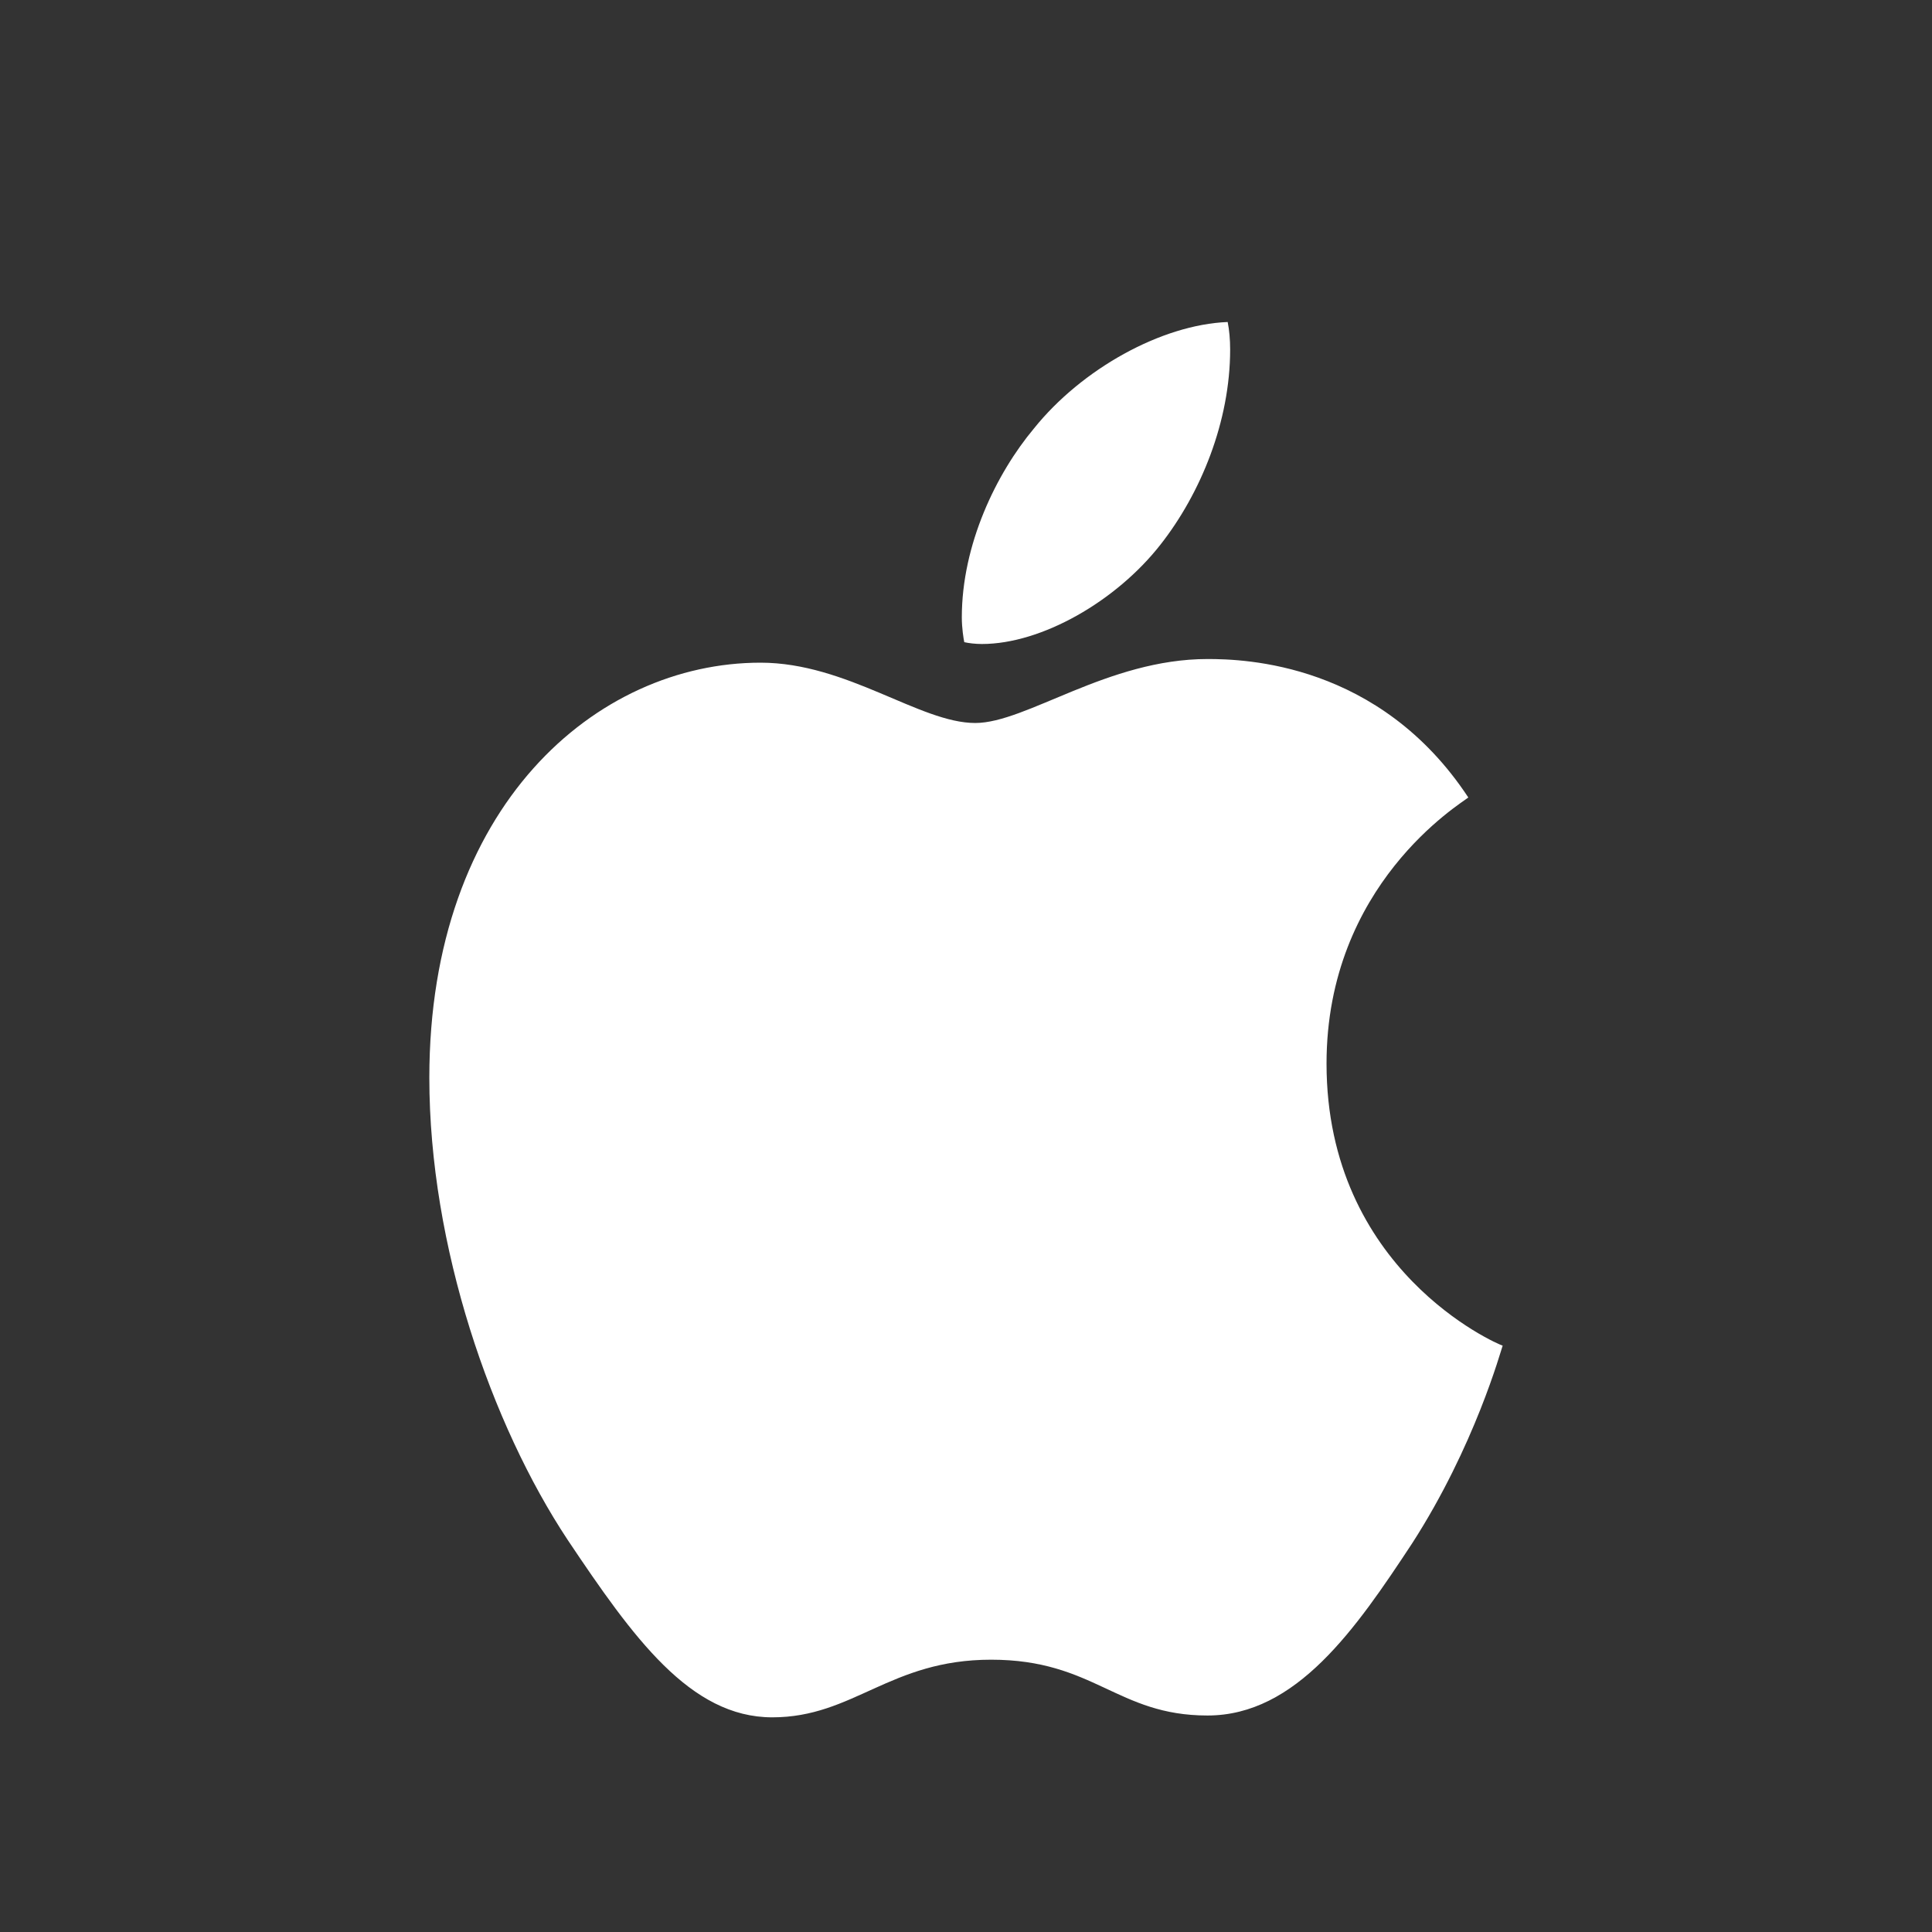 <?xml version="1.0" encoding="UTF-8"?>
<svg width="18px" height="18px" viewBox="0 0 18 18" version="1.1" xmlns="http://www.w3.org/2000/svg" xmlns:xlink="http://www.w3.org/1999/xlink">
    <rect x="0" y="0" width="18" height="18" fill="#333333" stroke="none"/>
    <title>icon / Apple </title>
    <g id="Symbols" stroke="none" stroke-width="1" fill="none" fill-rule="evenodd">
        <g id="icon-/-Apple-">
            <rect id="Rectangle" fill-opacity="0" fill="#000000" x="0" y="0" width="18" height="18"></rect>
            <path d="M9.148,6 C9.703,6 10.398,5.603 10.812,5.074 C11.188,4.595 11.461,3.926 11.461,3.256 C11.461,3.165 11.453,3.074 11.438,3 C10.82,3.025 10.078,3.438 9.633,3.992 C9.281,4.413 8.961,5.074 8.961,5.752 C8.961,5.851 8.977,5.95 8.984,5.983 C9.023,5.992 9.086,6 9.148,6 Z M7.195,16 C7.953,16 8.289,15.463 9.234,15.463 C10.195,15.463 10.406,15.983 11.25,15.983 C12.078,15.983 12.633,15.174 13.156,14.38 C13.742,13.471 13.984,12.579 14,12.537 C13.945,12.521 12.359,11.835 12.359,9.909 C12.359,8.24 13.609,7.488 13.68,7.43 C12.852,6.174 11.594,6.14 11.25,6.14 C10.32,6.14 9.562,6.736 9.086,6.736 C8.57,6.736 7.891,6.174 7.086,6.174 C5.555,6.174 4,7.512 4,10.041 C4,11.612 4.578,13.273 5.289,14.347 C5.898,15.256 6.43,16 7.195,16 Z" id="" fill="#FFFFFF" fill-rule="nonzero"></path>
        </g>
    </g>
</svg>